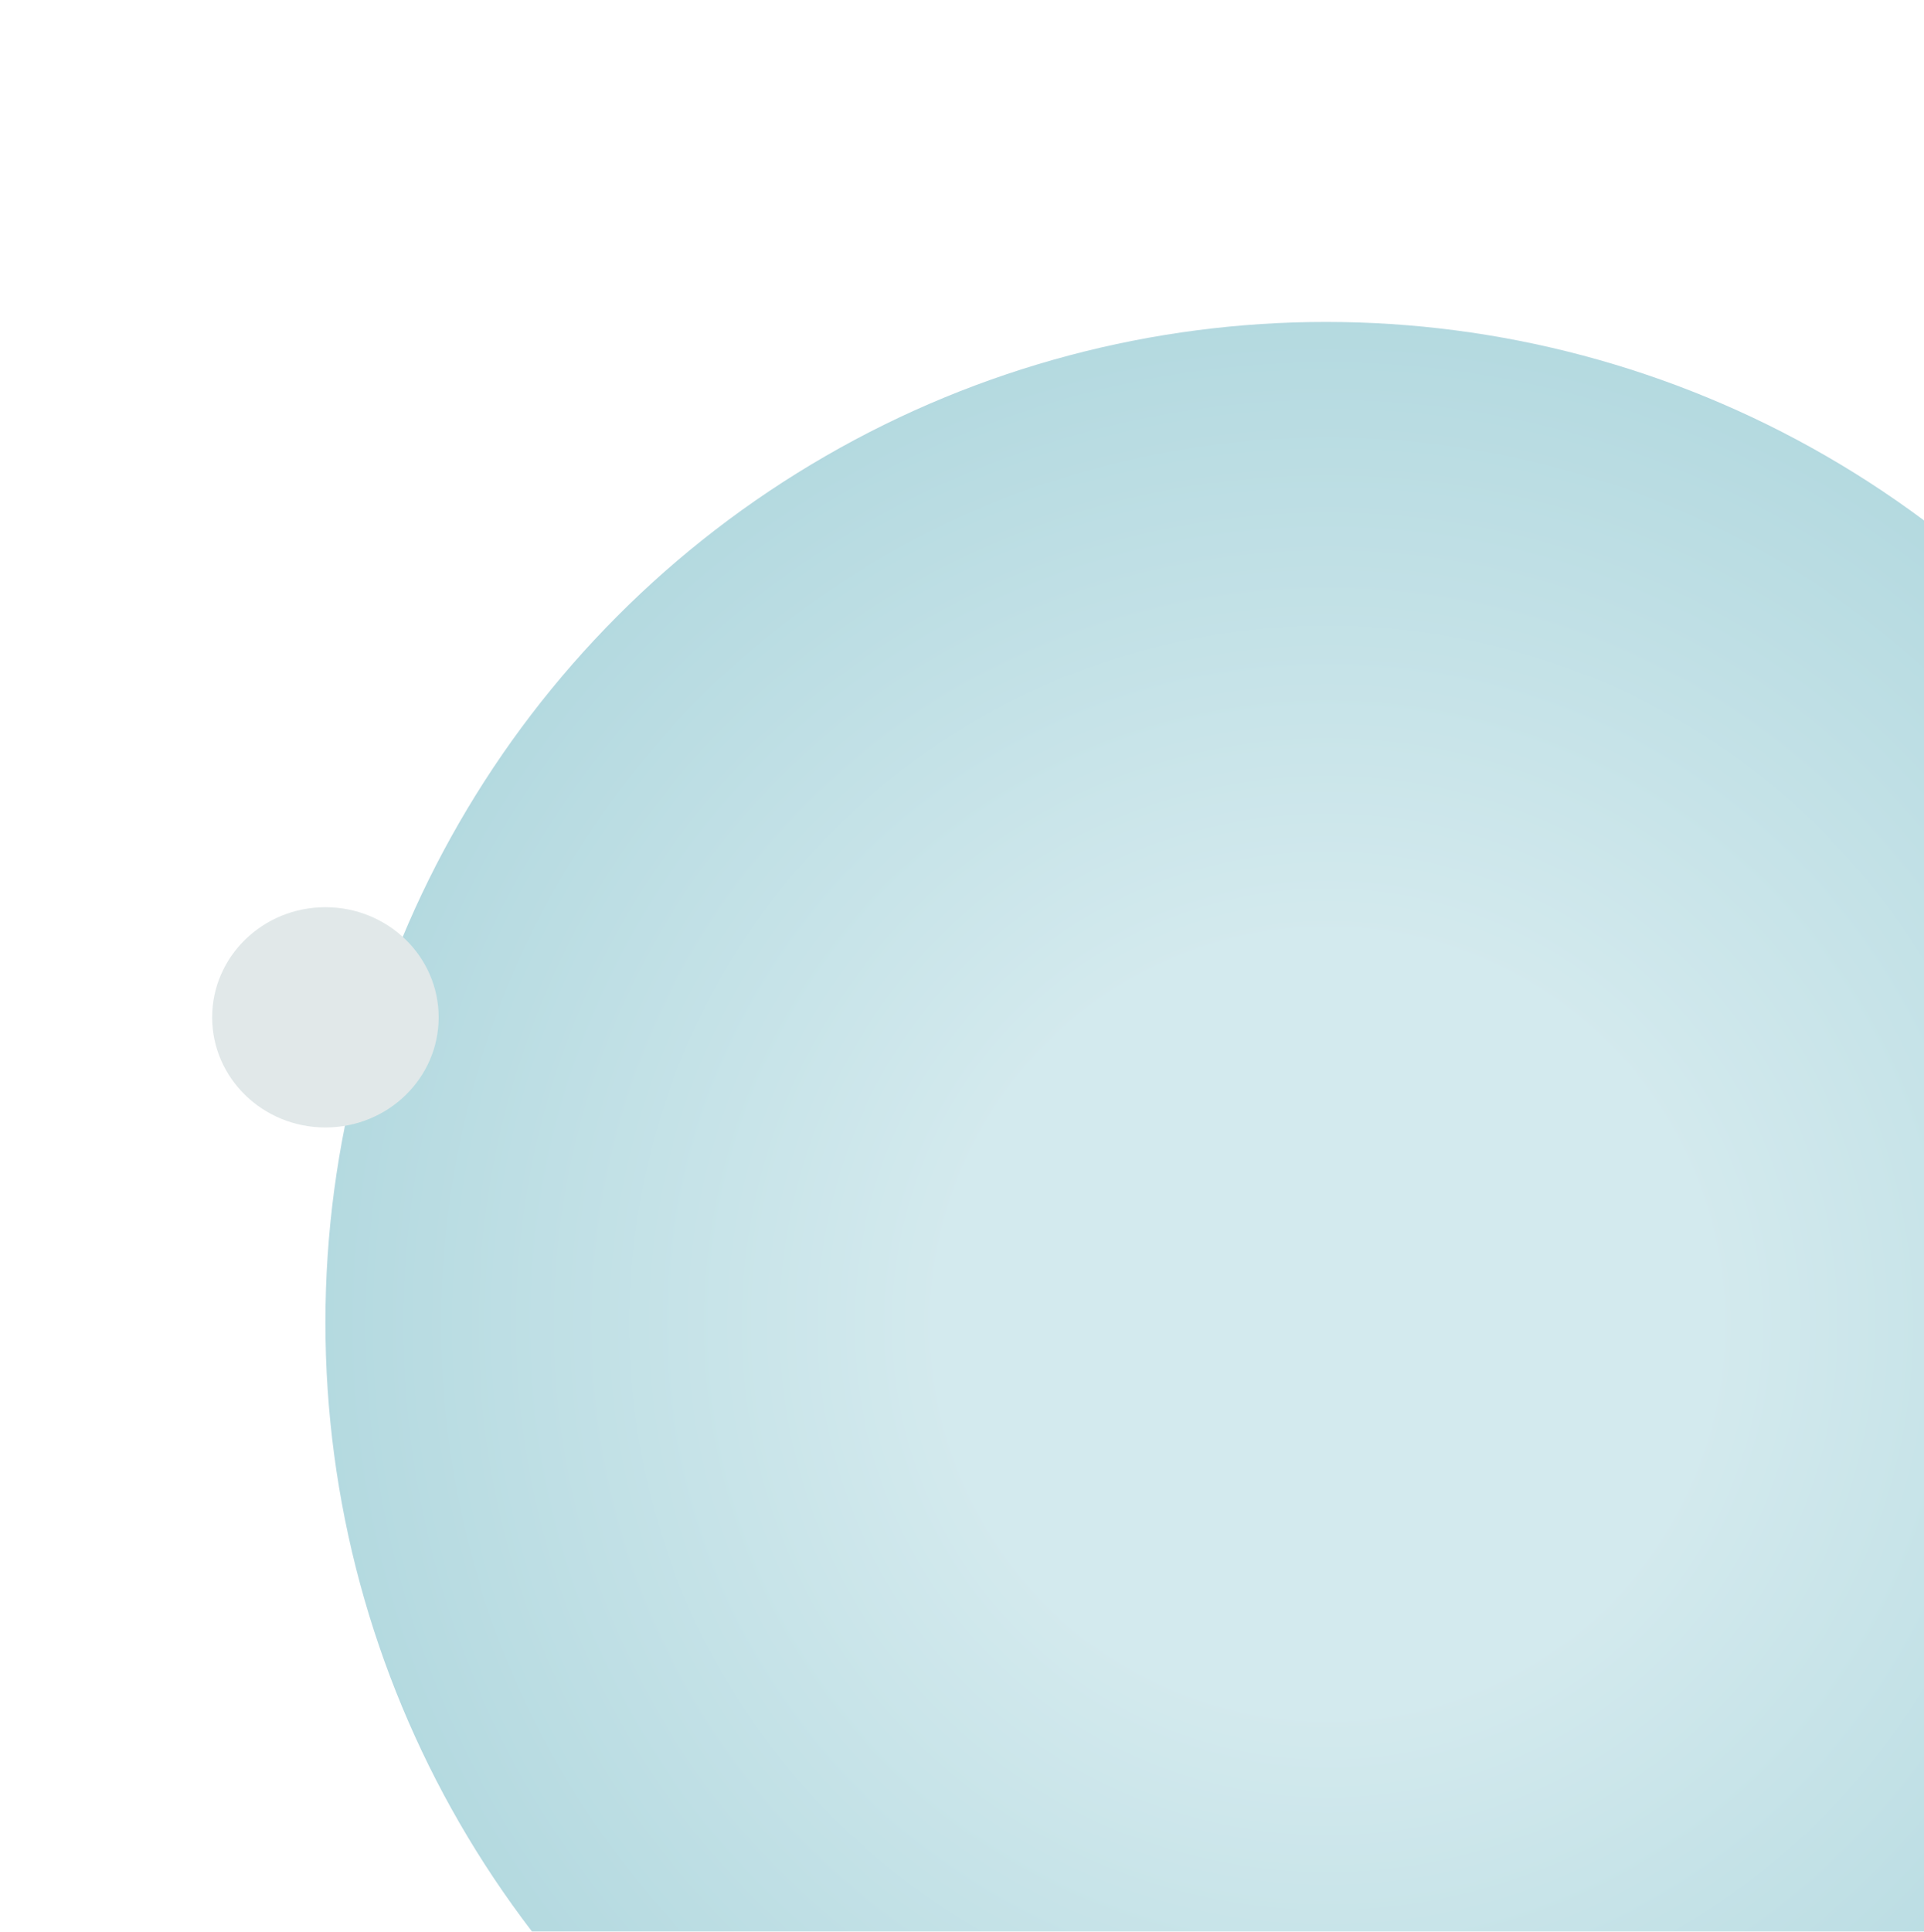 <svg width="263" height="264" viewBox="0 0 263 264" fill="none" xmlns="http://www.w3.org/2000/svg">
<g opacity="0.5" filter="url(#filter0_d_6135_52365)">
<circle cx="136.759" cy="136.759" r="136.759" transform="matrix(-1 0 0 1 318 40)" fill="url(#paint0_radial_6135_52365)"/>
</g>
<g filter="url(#filter1_d_6135_52365)">
<ellipse cx="15.482" cy="15.052" rx="15.482" ry="15.052" transform="matrix(-1 0 0 1 59.964 119.99)" fill="#E1E8E9"/>
</g>
<defs>
<filter id="filter0_d_6135_52365" x="0.482" y="0" width="361.518" height="361.52" filterUnits="userSpaceOnUse" color-interpolation-filters="sRGB">
<feFlood flood-opacity="0" result="BackgroundImageFix"/>
<feColorMatrix in="SourceAlpha" type="matrix" values="0 0 0 0 0 0 0 0 0 0 0 0 0 0 0 0 0 0 127 0" result="hardAlpha"/>
<feOffset dy="4"/>
<feGaussianBlur stdDeviation="22"/>
<feComposite in2="hardAlpha" operator="out"/>
<feColorMatrix type="matrix" values="0 0 0 0 0.655 0 0 0 0 0.835 0 0 0 0 0.867 0 0 0 0.22 0"/>
<feBlend mode="normal" in2="BackgroundImageFix" result="effect1_dropShadow_6135_52365"/>
<feBlend mode="normal" in="SourceGraphic" in2="effect1_dropShadow_6135_52365" result="shape"/>
</filter>
<filter id="filter1_d_6135_52365" x="18" y="112.99" width="52.964" height="52.103" filterUnits="userSpaceOnUse" color-interpolation-filters="sRGB">
<feFlood flood-opacity="0" result="BackgroundImageFix"/>
<feColorMatrix in="SourceAlpha" type="matrix" values="0 0 0 0 0 0 0 0 0 0 0 0 0 0 0 0 0 0 127 0" result="hardAlpha"/>
<feOffset dy="4"/>
<feGaussianBlur stdDeviation="5.5"/>
<feComposite in2="hardAlpha" operator="out"/>
<feColorMatrix type="matrix" values="0 0 0 0 0.455 0 0 0 0 0.729 0 0 0 0 0.776 0 0 0 0.22 0"/>
<feBlend mode="normal" in2="BackgroundImageFix" result="effect1_dropShadow_6135_52365"/>
<feBlend mode="normal" in="SourceGraphic" in2="effect1_dropShadow_6135_52365" result="shape"/>
</filter>
<radialGradient id="paint0_radial_6135_52365" cx="0" cy="0" r="1" gradientUnits="userSpaceOnUse" gradientTransform="translate(136.759 136.759) rotate(90) scale(136.759)">
<stop offset="0.385" stop-color="#A8D5DD"/>
<stop offset="1" stop-color="#69B4C1"/>
</radialGradient>
</defs>
</svg>
